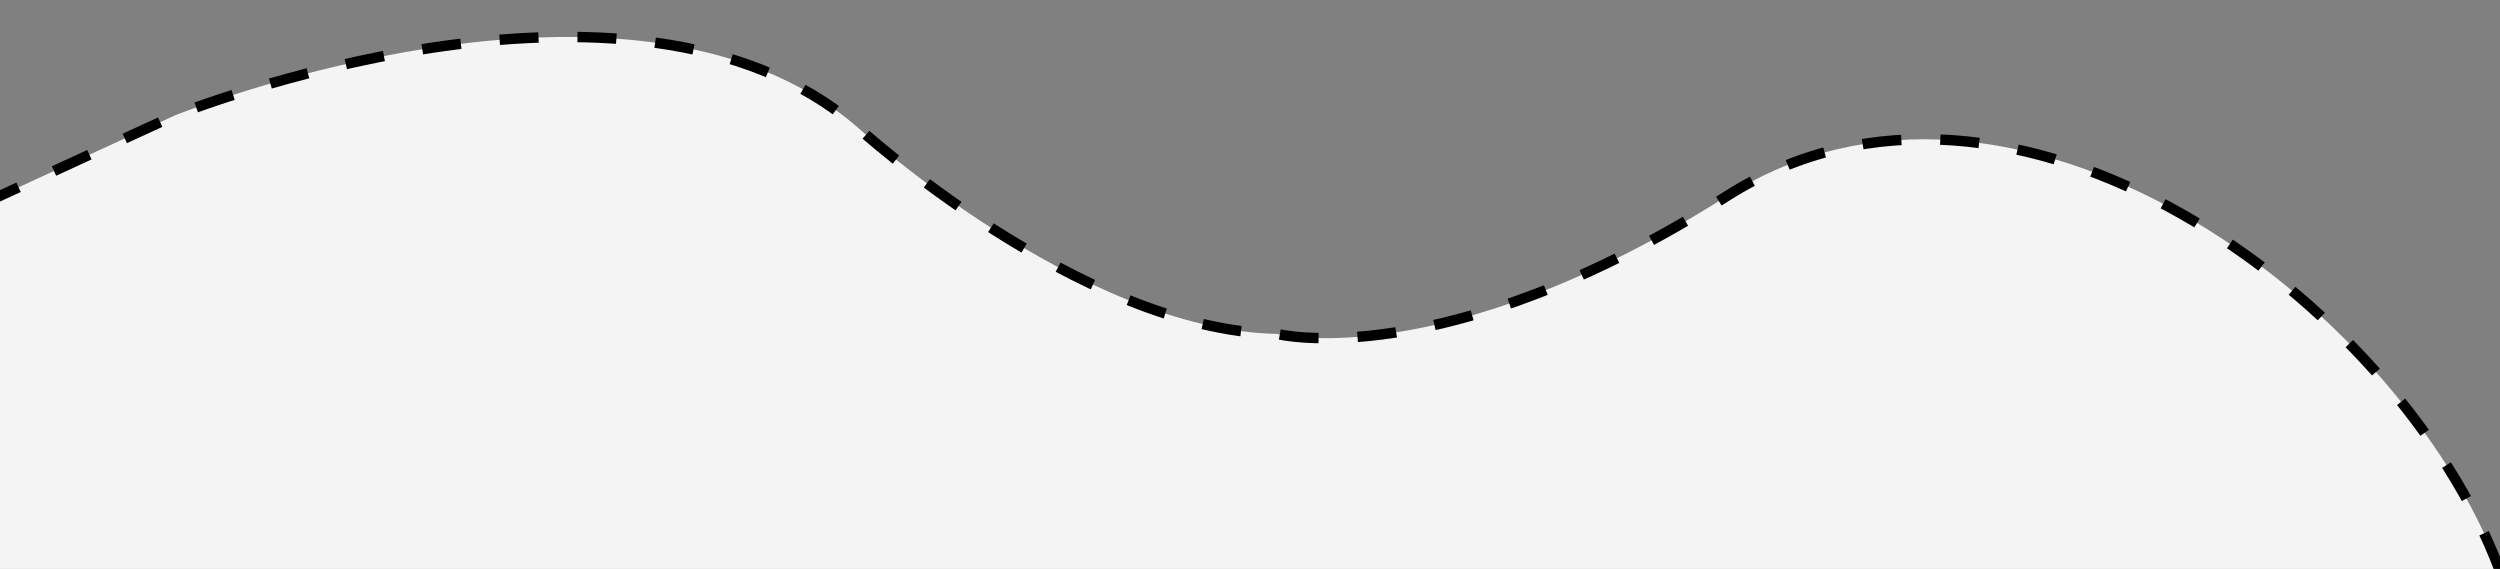 <?xml version="1.0" encoding="utf-8"?>
<svg viewBox="0 948.924 1925 438.076" width="1925" height="438.076" xmlns="http://www.w3.org/2000/svg">
  <rect x="0" y="948.924" width="1925" height="438.076" fill="#808080" stroke="none"/>
  <path style="stroke: rgb(0, 0, 0); fill: rgb(244, 244, 244); stroke-dasharray: 30px; stroke-width: 8px;" d="M -12.941 1105.679 L 134.621 1037.8 C 134.621 1037.8 485.821 896.14 659.946 1046.654 C 659.946 1046.654 831.121 1203.071 983.11 1206.023 C 983.11 1206.023 1111.49 1238.486 1329.884 1099.777 C 1548.278 961.068 1846.355 1179.461 1924.563 1387.525 L 1926.039 1412.611 L -14.417 1422.941 L -12.941 1105.679 Z"/>
</svg>